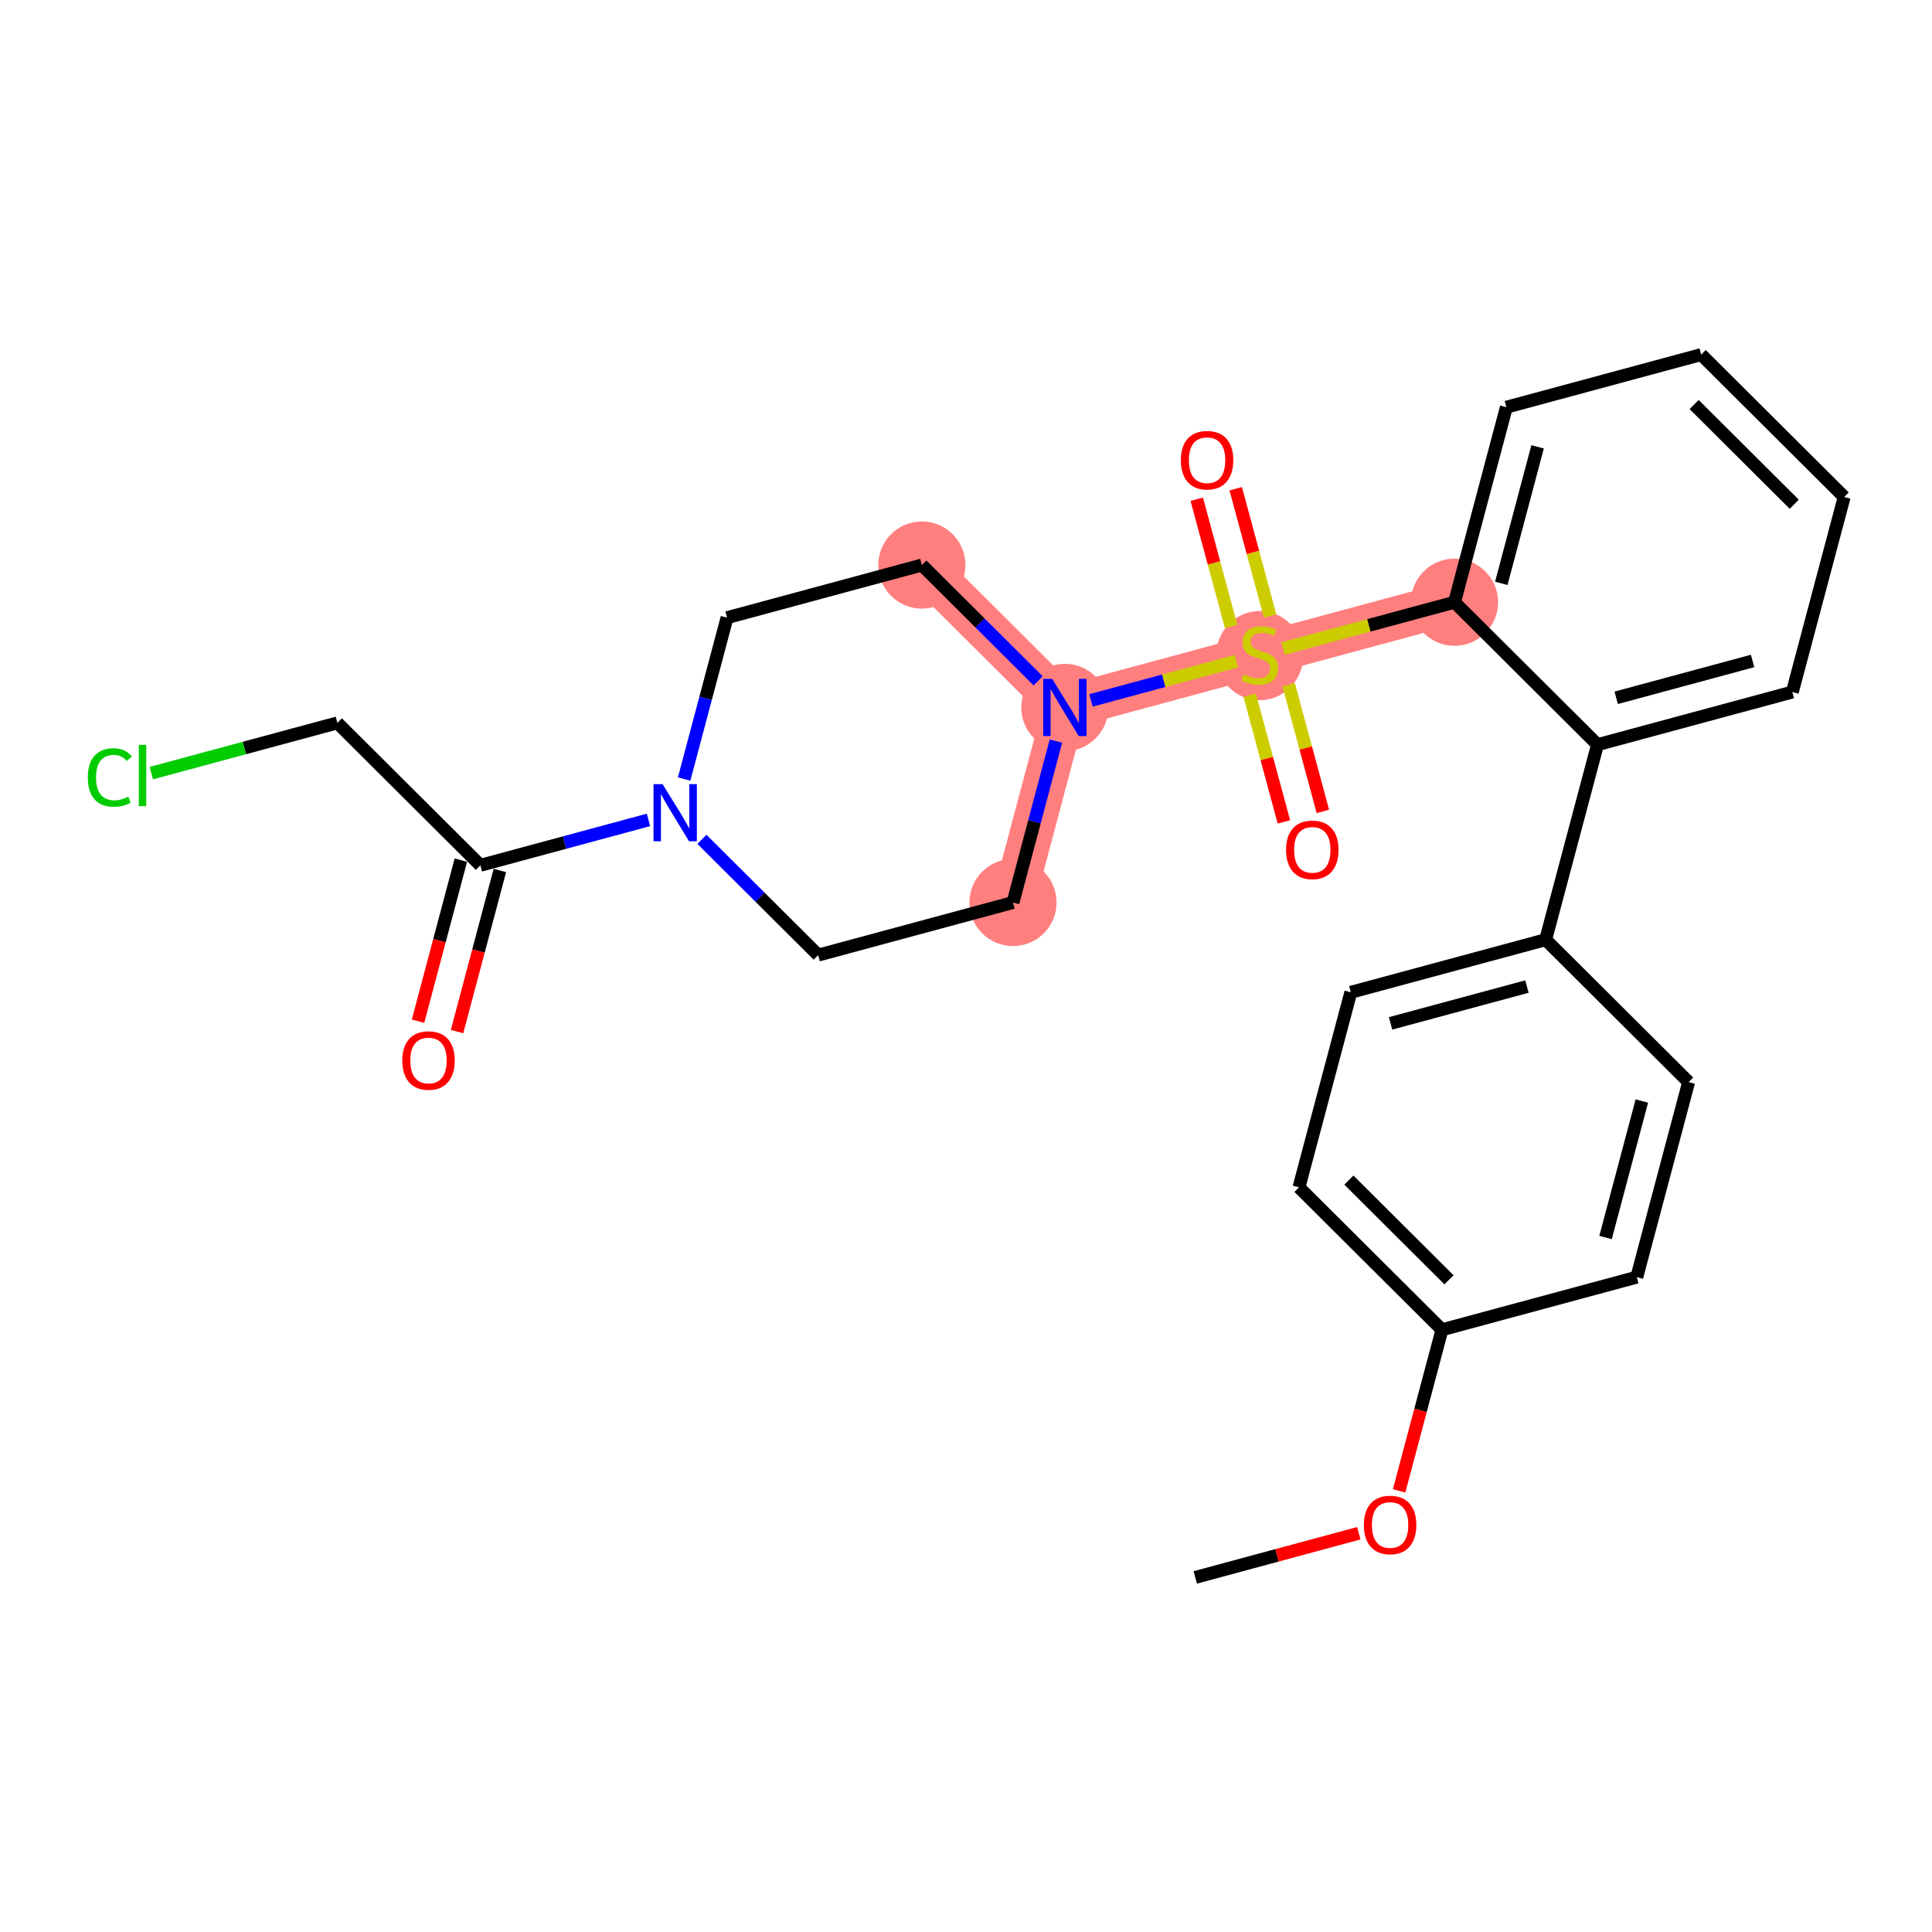 <?xml version='1.0' encoding='iso-8859-1'?>
<svg version='1.1' baseProfile='full'
              xmlns='http://www.w3.org/2000/svg'
                      xmlns:rdkit='http://www.rdkit.org/xml'
                      xmlns:xlink='http://www.w3.org/1999/xlink'
                  xml:space='preserve'
width='300px' height='300px' viewBox='0 0 300 300'>
<!-- END OF HEADER -->
<rect style='opacity:1.0;fill:#FFFFFF;stroke:none' width='300' height='300' x='0' y='0'> </rect>
<rect style='opacity:1.0;fill:#FFFFFF;stroke:none' width='300' height='300' x='0' y='0'> </rect>
<path d='M 225.857,93.515 L 195.604,101.685' style='fill:none;fill-rule:evenodd;stroke:#FF7F7F;stroke-width:6.7px;stroke-linecap:butt;stroke-linejoin:miter;stroke-opacity:1' />
<path d='M 195.604,101.685 L 165.35,109.854' style='fill:none;fill-rule:evenodd;stroke:#FF7F7F;stroke-width:6.7px;stroke-linecap:butt;stroke-linejoin:miter;stroke-opacity:1' />
<path d='M 165.35,109.854 L 143.148,87.739' style='fill:none;fill-rule:evenodd;stroke:#FF7F7F;stroke-width:6.7px;stroke-linecap:butt;stroke-linejoin:miter;stroke-opacity:1' />
<path d='M 165.35,109.854 L 157.299,140.14' style='fill:none;fill-rule:evenodd;stroke:#FF7F7F;stroke-width:6.7px;stroke-linecap:butt;stroke-linejoin:miter;stroke-opacity:1' />
<ellipse cx='225.857' cy='93.515' rx='6.267' ry='6.267'  style='fill:#FF7F7F;fill-rule:evenodd;stroke:#FF7F7F;stroke-width:1.0px;stroke-linecap:butt;stroke-linejoin:miter;stroke-opacity:1' />
<ellipse cx='195.604' cy='101.804' rx='6.267' ry='6.426'  style='fill:#FF7F7F;fill-rule:evenodd;stroke:#FF7F7F;stroke-width:1.0px;stroke-linecap:butt;stroke-linejoin:miter;stroke-opacity:1' />
<ellipse cx='165.35' cy='109.854' rx='6.267' ry='6.275'  style='fill:#FF7F7F;fill-rule:evenodd;stroke:#FF7F7F;stroke-width:1.0px;stroke-linecap:butt;stroke-linejoin:miter;stroke-opacity:1' />
<ellipse cx='143.148' cy='87.739' rx='6.267' ry='6.267'  style='fill:#FF7F7F;fill-rule:evenodd;stroke:#FF7F7F;stroke-width:1.0px;stroke-linecap:butt;stroke-linejoin:miter;stroke-opacity:1' />
<ellipse cx='157.299' cy='140.14' rx='6.267' ry='6.267'  style='fill:#FF7F7F;fill-rule:evenodd;stroke:#FF7F7F;stroke-width:1.0px;stroke-linecap:butt;stroke-linejoin:miter;stroke-opacity:1' />
<path class='bond-0 atom-0 atom-1' d='M 185.6,244.94 L 198.298,241.511' style='fill:none;fill-rule:evenodd;stroke:#000000;stroke-width:2.0px;stroke-linecap:butt;stroke-linejoin:miter;stroke-opacity:1' />
<path class='bond-0 atom-0 atom-1' d='M 198.298,241.511 L 210.996,238.082' style='fill:none;fill-rule:evenodd;stroke:#FF0000;stroke-width:2.0px;stroke-linecap:butt;stroke-linejoin:miter;stroke-opacity:1' />
<path class='bond-1 atom-1 atom-2' d='M 217.255,231.499 L 220.58,218.992' style='fill:none;fill-rule:evenodd;stroke:#FF0000;stroke-width:2.0px;stroke-linecap:butt;stroke-linejoin:miter;stroke-opacity:1' />
<path class='bond-1 atom-1 atom-2' d='M 220.58,218.992 L 223.905,206.485' style='fill:none;fill-rule:evenodd;stroke:#000000;stroke-width:2.0px;stroke-linecap:butt;stroke-linejoin:miter;stroke-opacity:1' />
<path class='bond-2 atom-2 atom-3' d='M 223.905,206.485 L 201.703,184.37' style='fill:none;fill-rule:evenodd;stroke:#000000;stroke-width:2.0px;stroke-linecap:butt;stroke-linejoin:miter;stroke-opacity:1' />
<path class='bond-2 atom-2 atom-3' d='M 224.998,198.728 L 209.456,183.247' style='fill:none;fill-rule:evenodd;stroke:#000000;stroke-width:2.0px;stroke-linecap:butt;stroke-linejoin:miter;stroke-opacity:1' />
<path class='bond-26 atom-26 atom-2' d='M 254.158,198.315 L 223.905,206.485' style='fill:none;fill-rule:evenodd;stroke:#000000;stroke-width:2.0px;stroke-linecap:butt;stroke-linejoin:miter;stroke-opacity:1' />
<path class='bond-3 atom-3 atom-4' d='M 201.703,184.37 L 209.754,154.085' style='fill:none;fill-rule:evenodd;stroke:#000000;stroke-width:2.0px;stroke-linecap:butt;stroke-linejoin:miter;stroke-opacity:1' />
<path class='bond-4 atom-4 atom-5' d='M 209.754,154.085 L 240.008,145.915' style='fill:none;fill-rule:evenodd;stroke:#000000;stroke-width:2.0px;stroke-linecap:butt;stroke-linejoin:miter;stroke-opacity:1' />
<path class='bond-4 atom-4 atom-5' d='M 215.926,158.91 L 237.104,153.191' style='fill:none;fill-rule:evenodd;stroke:#000000;stroke-width:2.0px;stroke-linecap:butt;stroke-linejoin:miter;stroke-opacity:1' />
<path class='bond-5 atom-5 atom-6' d='M 240.008,145.915 L 248.059,115.63' style='fill:none;fill-rule:evenodd;stroke:#000000;stroke-width:2.0px;stroke-linecap:butt;stroke-linejoin:miter;stroke-opacity:1' />
<path class='bond-24 atom-5 atom-25' d='M 240.008,145.915 L 262.21,168.03' style='fill:none;fill-rule:evenodd;stroke:#000000;stroke-width:2.0px;stroke-linecap:butt;stroke-linejoin:miter;stroke-opacity:1' />
<path class='bond-6 atom-6 atom-7' d='M 248.059,115.63 L 278.312,107.46' style='fill:none;fill-rule:evenodd;stroke:#000000;stroke-width:2.0px;stroke-linecap:butt;stroke-linejoin:miter;stroke-opacity:1' />
<path class='bond-6 atom-6 atom-7' d='M 250.963,108.354 L 272.14,102.635' style='fill:none;fill-rule:evenodd;stroke:#000000;stroke-width:2.0px;stroke-linecap:butt;stroke-linejoin:miter;stroke-opacity:1' />
<path class='bond-27 atom-11 atom-6' d='M 225.857,93.515 L 248.059,115.63' style='fill:none;fill-rule:evenodd;stroke:#000000;stroke-width:2.0px;stroke-linecap:butt;stroke-linejoin:miter;stroke-opacity:1' />
<path class='bond-7 atom-7 atom-8' d='M 278.312,107.46 L 286.364,77.175' style='fill:none;fill-rule:evenodd;stroke:#000000;stroke-width:2.0px;stroke-linecap:butt;stroke-linejoin:miter;stroke-opacity:1' />
<path class='bond-8 atom-8 atom-9' d='M 286.364,77.175 L 264.162,55.06' style='fill:none;fill-rule:evenodd;stroke:#000000;stroke-width:2.0px;stroke-linecap:butt;stroke-linejoin:miter;stroke-opacity:1' />
<path class='bond-8 atom-8 atom-9' d='M 278.61,78.298 L 263.069,62.818' style='fill:none;fill-rule:evenodd;stroke:#000000;stroke-width:2.0px;stroke-linecap:butt;stroke-linejoin:miter;stroke-opacity:1' />
<path class='bond-9 atom-9 atom-10' d='M 264.162,55.06 L 233.908,63.23' style='fill:none;fill-rule:evenodd;stroke:#000000;stroke-width:2.0px;stroke-linecap:butt;stroke-linejoin:miter;stroke-opacity:1' />
<path class='bond-10 atom-10 atom-11' d='M 233.908,63.23 L 225.857,93.515' style='fill:none;fill-rule:evenodd;stroke:#000000;stroke-width:2.0px;stroke-linecap:butt;stroke-linejoin:miter;stroke-opacity:1' />
<path class='bond-10 atom-10 atom-11' d='M 238.758,69.383 L 233.122,90.582' style='fill:none;fill-rule:evenodd;stroke:#000000;stroke-width:2.0px;stroke-linecap:butt;stroke-linejoin:miter;stroke-opacity:1' />
<path class='bond-11 atom-11 atom-12' d='M 225.857,93.515 L 212.545,97.11' style='fill:none;fill-rule:evenodd;stroke:#000000;stroke-width:2.0px;stroke-linecap:butt;stroke-linejoin:miter;stroke-opacity:1' />
<path class='bond-11 atom-11 atom-12' d='M 212.545,97.11 L 199.232,100.705' style='fill:none;fill-rule:evenodd;stroke:#CCCC00;stroke-width:2.0px;stroke-linecap:butt;stroke-linejoin:miter;stroke-opacity:1' />
<path class='bond-12 atom-12 atom-13' d='M 197.222,95.659 L 194.553,85.774' style='fill:none;fill-rule:evenodd;stroke:#CCCC00;stroke-width:2.0px;stroke-linecap:butt;stroke-linejoin:miter;stroke-opacity:1' />
<path class='bond-12 atom-12 atom-13' d='M 194.553,85.774 L 191.883,75.888' style='fill:none;fill-rule:evenodd;stroke:#FF0000;stroke-width:2.0px;stroke-linecap:butt;stroke-linejoin:miter;stroke-opacity:1' />
<path class='bond-12 atom-12 atom-13' d='M 191.172,97.293 L 188.502,87.408' style='fill:none;fill-rule:evenodd;stroke:#CCCC00;stroke-width:2.0px;stroke-linecap:butt;stroke-linejoin:miter;stroke-opacity:1' />
<path class='bond-12 atom-12 atom-13' d='M 188.502,87.408 L 185.833,77.522' style='fill:none;fill-rule:evenodd;stroke:#FF0000;stroke-width:2.0px;stroke-linecap:butt;stroke-linejoin:miter;stroke-opacity:1' />
<path class='bond-13 atom-12 atom-14' d='M 194.049,107.948 L 196.706,117.787' style='fill:none;fill-rule:evenodd;stroke:#CCCC00;stroke-width:2.0px;stroke-linecap:butt;stroke-linejoin:miter;stroke-opacity:1' />
<path class='bond-13 atom-12 atom-14' d='M 196.706,117.787 L 199.363,127.625' style='fill:none;fill-rule:evenodd;stroke:#FF0000;stroke-width:2.0px;stroke-linecap:butt;stroke-linejoin:miter;stroke-opacity:1' />
<path class='bond-13 atom-12 atom-14' d='M 200.1,106.314 L 202.757,116.153' style='fill:none;fill-rule:evenodd;stroke:#CCCC00;stroke-width:2.0px;stroke-linecap:butt;stroke-linejoin:miter;stroke-opacity:1' />
<path class='bond-13 atom-12 atom-14' d='M 202.757,116.153 L 205.414,125.991' style='fill:none;fill-rule:evenodd;stroke:#FF0000;stroke-width:2.0px;stroke-linecap:butt;stroke-linejoin:miter;stroke-opacity:1' />
<path class='bond-14 atom-12 atom-15' d='M 191.975,102.665 L 180.69,105.712' style='fill:none;fill-rule:evenodd;stroke:#CCCC00;stroke-width:2.0px;stroke-linecap:butt;stroke-linejoin:miter;stroke-opacity:1' />
<path class='bond-14 atom-12 atom-15' d='M 180.69,105.712 L 169.405,108.759' style='fill:none;fill-rule:evenodd;stroke:#0000FF;stroke-width:2.0px;stroke-linecap:butt;stroke-linejoin:miter;stroke-opacity:1' />
<path class='bond-15 atom-15 atom-16' d='M 161.201,105.722 L 152.175,96.73' style='fill:none;fill-rule:evenodd;stroke:#0000FF;stroke-width:2.0px;stroke-linecap:butt;stroke-linejoin:miter;stroke-opacity:1' />
<path class='bond-15 atom-15 atom-16' d='M 152.175,96.73 L 143.148,87.739' style='fill:none;fill-rule:evenodd;stroke:#000000;stroke-width:2.0px;stroke-linecap:butt;stroke-linejoin:miter;stroke-opacity:1' />
<path class='bond-28 atom-24 atom-15' d='M 157.299,140.14 L 160.631,127.607' style='fill:none;fill-rule:evenodd;stroke:#000000;stroke-width:2.0px;stroke-linecap:butt;stroke-linejoin:miter;stroke-opacity:1' />
<path class='bond-28 atom-24 atom-15' d='M 160.631,127.607 L 163.962,115.075' style='fill:none;fill-rule:evenodd;stroke:#0000FF;stroke-width:2.0px;stroke-linecap:butt;stroke-linejoin:miter;stroke-opacity:1' />
<path class='bond-16 atom-16 atom-17' d='M 143.148,87.739 L 112.895,95.909' style='fill:none;fill-rule:evenodd;stroke:#000000;stroke-width:2.0px;stroke-linecap:butt;stroke-linejoin:miter;stroke-opacity:1' />
<path class='bond-17 atom-17 atom-18' d='M 112.895,95.909 L 109.563,108.441' style='fill:none;fill-rule:evenodd;stroke:#000000;stroke-width:2.0px;stroke-linecap:butt;stroke-linejoin:miter;stroke-opacity:1' />
<path class='bond-17 atom-17 atom-18' d='M 109.563,108.441 L 106.232,120.973' style='fill:none;fill-rule:evenodd;stroke:#0000FF;stroke-width:2.0px;stroke-linecap:butt;stroke-linejoin:miter;stroke-opacity:1' />
<path class='bond-18 atom-18 atom-19' d='M 100.695,127.315 L 87.642,130.839' style='fill:none;fill-rule:evenodd;stroke:#0000FF;stroke-width:2.0px;stroke-linecap:butt;stroke-linejoin:miter;stroke-opacity:1' />
<path class='bond-18 atom-18 atom-19' d='M 87.642,130.839 L 74.59,134.364' style='fill:none;fill-rule:evenodd;stroke:#000000;stroke-width:2.0px;stroke-linecap:butt;stroke-linejoin:miter;stroke-opacity:1' />
<path class='bond-22 atom-18 atom-23' d='M 108.993,130.327 L 118.019,139.318' style='fill:none;fill-rule:evenodd;stroke:#0000FF;stroke-width:2.0px;stroke-linecap:butt;stroke-linejoin:miter;stroke-opacity:1' />
<path class='bond-22 atom-18 atom-23' d='M 118.019,139.318 L 127.046,148.309' style='fill:none;fill-rule:evenodd;stroke:#000000;stroke-width:2.0px;stroke-linecap:butt;stroke-linejoin:miter;stroke-opacity:1' />
<path class='bond-19 atom-19 atom-20' d='M 71.562,133.559 L 68.237,146.066' style='fill:none;fill-rule:evenodd;stroke:#000000;stroke-width:2.0px;stroke-linecap:butt;stroke-linejoin:miter;stroke-opacity:1' />
<path class='bond-19 atom-19 atom-20' d='M 68.237,146.066 L 64.912,158.573' style='fill:none;fill-rule:evenodd;stroke:#FF0000;stroke-width:2.0px;stroke-linecap:butt;stroke-linejoin:miter;stroke-opacity:1' />
<path class='bond-19 atom-19 atom-20' d='M 77.619,135.169 L 74.294,147.676' style='fill:none;fill-rule:evenodd;stroke:#000000;stroke-width:2.0px;stroke-linecap:butt;stroke-linejoin:miter;stroke-opacity:1' />
<path class='bond-19 atom-19 atom-20' d='M 74.294,147.676 L 70.969,160.183' style='fill:none;fill-rule:evenodd;stroke:#FF0000;stroke-width:2.0px;stroke-linecap:butt;stroke-linejoin:miter;stroke-opacity:1' />
<path class='bond-20 atom-19 atom-21' d='M 74.59,134.364 L 52.388,112.249' style='fill:none;fill-rule:evenodd;stroke:#000000;stroke-width:2.0px;stroke-linecap:butt;stroke-linejoin:miter;stroke-opacity:1' />
<path class='bond-21 atom-21 atom-22' d='M 52.388,112.249 L 37.942,116.15' style='fill:none;fill-rule:evenodd;stroke:#000000;stroke-width:2.0px;stroke-linecap:butt;stroke-linejoin:miter;stroke-opacity:1' />
<path class='bond-21 atom-21 atom-22' d='M 37.942,116.15 L 23.495,120.051' style='fill:none;fill-rule:evenodd;stroke:#00CC00;stroke-width:2.0px;stroke-linecap:butt;stroke-linejoin:miter;stroke-opacity:1' />
<path class='bond-23 atom-23 atom-24' d='M 127.046,148.309 L 157.299,140.14' style='fill:none;fill-rule:evenodd;stroke:#000000;stroke-width:2.0px;stroke-linecap:butt;stroke-linejoin:miter;stroke-opacity:1' />
<path class='bond-25 atom-25 atom-26' d='M 262.21,168.03 L 254.158,198.315' style='fill:none;fill-rule:evenodd;stroke:#000000;stroke-width:2.0px;stroke-linecap:butt;stroke-linejoin:miter;stroke-opacity:1' />
<path class='bond-25 atom-25 atom-26' d='M 254.945,170.963 L 249.309,192.162' style='fill:none;fill-rule:evenodd;stroke:#000000;stroke-width:2.0px;stroke-linecap:butt;stroke-linejoin:miter;stroke-opacity:1' />
<path  class='atom-1' d='M 211.78 236.795
Q 211.78 234.664, 212.833 233.474
Q 213.885 232.283, 215.853 232.283
Q 217.821 232.283, 218.874 233.474
Q 219.927 234.664, 219.927 236.795
Q 219.927 238.951, 218.862 240.18
Q 217.796 241.396, 215.853 241.396
Q 213.898 241.396, 212.833 240.18
Q 211.78 238.964, 211.78 236.795
M 215.853 240.393
Q 217.207 240.393, 217.934 239.49
Q 218.674 238.575, 218.674 236.795
Q 218.674 235.053, 217.934 234.176
Q 217.207 233.286, 215.853 233.286
Q 214.5 233.286, 213.76 234.163
Q 213.033 235.041, 213.033 236.795
Q 213.033 238.588, 213.76 239.49
Q 214.5 240.393, 215.853 240.393
' fill='#FF0000'/>
<path  class='atom-12' d='M 193.097 104.731
Q 193.197 104.768, 193.611 104.944
Q 194.024 105.119, 194.475 105.232
Q 194.939 105.332, 195.391 105.332
Q 196.23 105.332, 196.719 104.931
Q 197.208 104.517, 197.208 103.803
Q 197.208 103.314, 196.957 103.013
Q 196.719 102.712, 196.343 102.55
Q 195.967 102.387, 195.34 102.199
Q 194.551 101.96, 194.074 101.735
Q 193.611 101.509, 193.272 101.033
Q 192.946 100.556, 192.946 99.754
Q 192.946 98.639, 193.698 97.949
Q 194.463 97.26, 195.967 97.26
Q 196.995 97.26, 198.161 97.749
L 197.872 98.714
Q 196.807 98.275, 196.005 98.275
Q 195.14 98.275, 194.664 98.639
Q 194.187 98.99, 194.2 99.604
Q 194.2 100.08, 194.438 100.368
Q 194.689 100.657, 195.04 100.82
Q 195.403 100.983, 196.005 101.171
Q 196.807 101.421, 197.283 101.672
Q 197.76 101.923, 198.098 102.437
Q 198.449 102.938, 198.449 103.803
Q 198.449 105.031, 197.622 105.696
Q 196.807 106.348, 195.441 106.348
Q 194.651 106.348, 194.049 106.172
Q 193.46 106.009, 192.758 105.721
L 193.097 104.731
' fill='#CCCC00'/>
<path  class='atom-13' d='M 183.36 71.456
Q 183.36 69.325, 184.413 68.135
Q 185.466 66.944, 187.434 66.944
Q 189.402 66.944, 190.455 68.135
Q 191.508 69.325, 191.508 71.456
Q 191.508 73.612, 190.442 74.841
Q 189.377 76.057, 187.434 76.057
Q 185.478 76.057, 184.413 74.841
Q 183.36 73.625, 183.36 71.456
M 187.434 75.054
Q 188.788 75.054, 189.515 74.151
Q 190.254 73.236, 190.254 71.456
Q 190.254 69.714, 189.515 68.837
Q 188.788 67.947, 187.434 67.947
Q 186.08 67.947, 185.34 68.824
Q 184.613 69.701, 184.613 71.456
Q 184.613 73.249, 185.34 74.151
Q 186.08 75.054, 187.434 75.054
' fill='#FF0000'/>
<path  class='atom-14' d='M 199.7 131.963
Q 199.7 129.832, 200.753 128.641
Q 201.806 127.45, 203.773 127.45
Q 205.741 127.45, 206.794 128.641
Q 207.847 129.832, 207.847 131.963
Q 207.847 134.119, 206.782 135.347
Q 205.716 136.563, 203.773 136.563
Q 201.818 136.563, 200.753 135.347
Q 199.7 134.132, 199.7 131.963
M 203.773 135.561
Q 205.127 135.561, 205.854 134.658
Q 206.594 133.743, 206.594 131.963
Q 206.594 130.221, 205.854 129.343
Q 205.127 128.453, 203.773 128.453
Q 202.42 128.453, 201.68 129.331
Q 200.953 130.208, 200.953 131.963
Q 200.953 133.755, 201.68 134.658
Q 202.42 135.561, 203.773 135.561
' fill='#FF0000'/>
<path  class='atom-15' d='M 163.389 105.417
L 166.297 110.118
Q 166.585 110.581, 167.049 111.421
Q 167.513 112.261, 167.538 112.311
L 167.538 105.417
L 168.716 105.417
L 168.716 114.292
L 167.5 114.292
L 164.379 109.153
Q 164.015 108.551, 163.627 107.861
Q 163.251 107.172, 163.138 106.959
L 163.138 114.292
L 161.985 114.292
L 161.985 105.417
L 163.389 105.417
' fill='#0000FF'/>
<path  class='atom-18' d='M 102.882 121.757
L 105.79 126.457
Q 106.078 126.921, 106.542 127.761
Q 107.006 128.601, 107.031 128.651
L 107.031 121.757
L 108.209 121.757
L 108.209 130.631
L 106.993 130.631
L 103.872 125.492
Q 103.509 124.891, 103.12 124.201
Q 102.744 123.512, 102.631 123.299
L 102.631 130.631
L 101.478 130.631
L 101.478 121.757
L 102.882 121.757
' fill='#0000FF'/>
<path  class='atom-20' d='M 62.465 164.674
Q 62.465 162.543, 63.518 161.352
Q 64.571 160.162, 66.539 160.162
Q 68.507 160.162, 69.56 161.352
Q 70.613 162.543, 70.613 164.674
Q 70.613 166.83, 69.547 168.059
Q 68.482 169.274, 66.539 169.274
Q 64.584 169.274, 63.518 168.059
Q 62.465 166.843, 62.465 164.674
M 66.539 168.272
Q 67.893 168.272, 68.62 167.369
Q 69.359 166.454, 69.359 164.674
Q 69.359 162.932, 68.62 162.054
Q 67.893 161.164, 66.539 161.164
Q 65.185 161.164, 64.446 162.042
Q 63.719 162.919, 63.719 164.674
Q 63.719 166.467, 64.446 167.369
Q 65.185 168.272, 66.539 168.272
' fill='#FF0000'/>
<path  class='atom-22' d='M 13.636 120.726
Q 13.636 118.52, 14.664 117.366
Q 15.705 116.201, 17.673 116.201
Q 19.503 116.201, 20.48 117.492
L 19.653 118.169
Q 18.939 117.229, 17.673 117.229
Q 16.331 117.229, 15.617 118.131
Q 14.915 119.021, 14.915 120.726
Q 14.915 122.481, 15.642 123.383
Q 16.381 124.286, 17.811 124.286
Q 18.788 124.286, 19.929 123.696
L 20.28 124.637
Q 19.816 124.937, 19.114 125.113
Q 18.412 125.288, 17.635 125.288
Q 15.705 125.288, 14.664 124.11
Q 13.636 122.932, 13.636 120.726
' fill='#00CC00'/>
<path  class='atom-22' d='M 21.558 115.662
L 22.712 115.662
L 22.712 125.176
L 21.558 125.176
L 21.558 115.662
' fill='#00CC00'/>
</svg>
